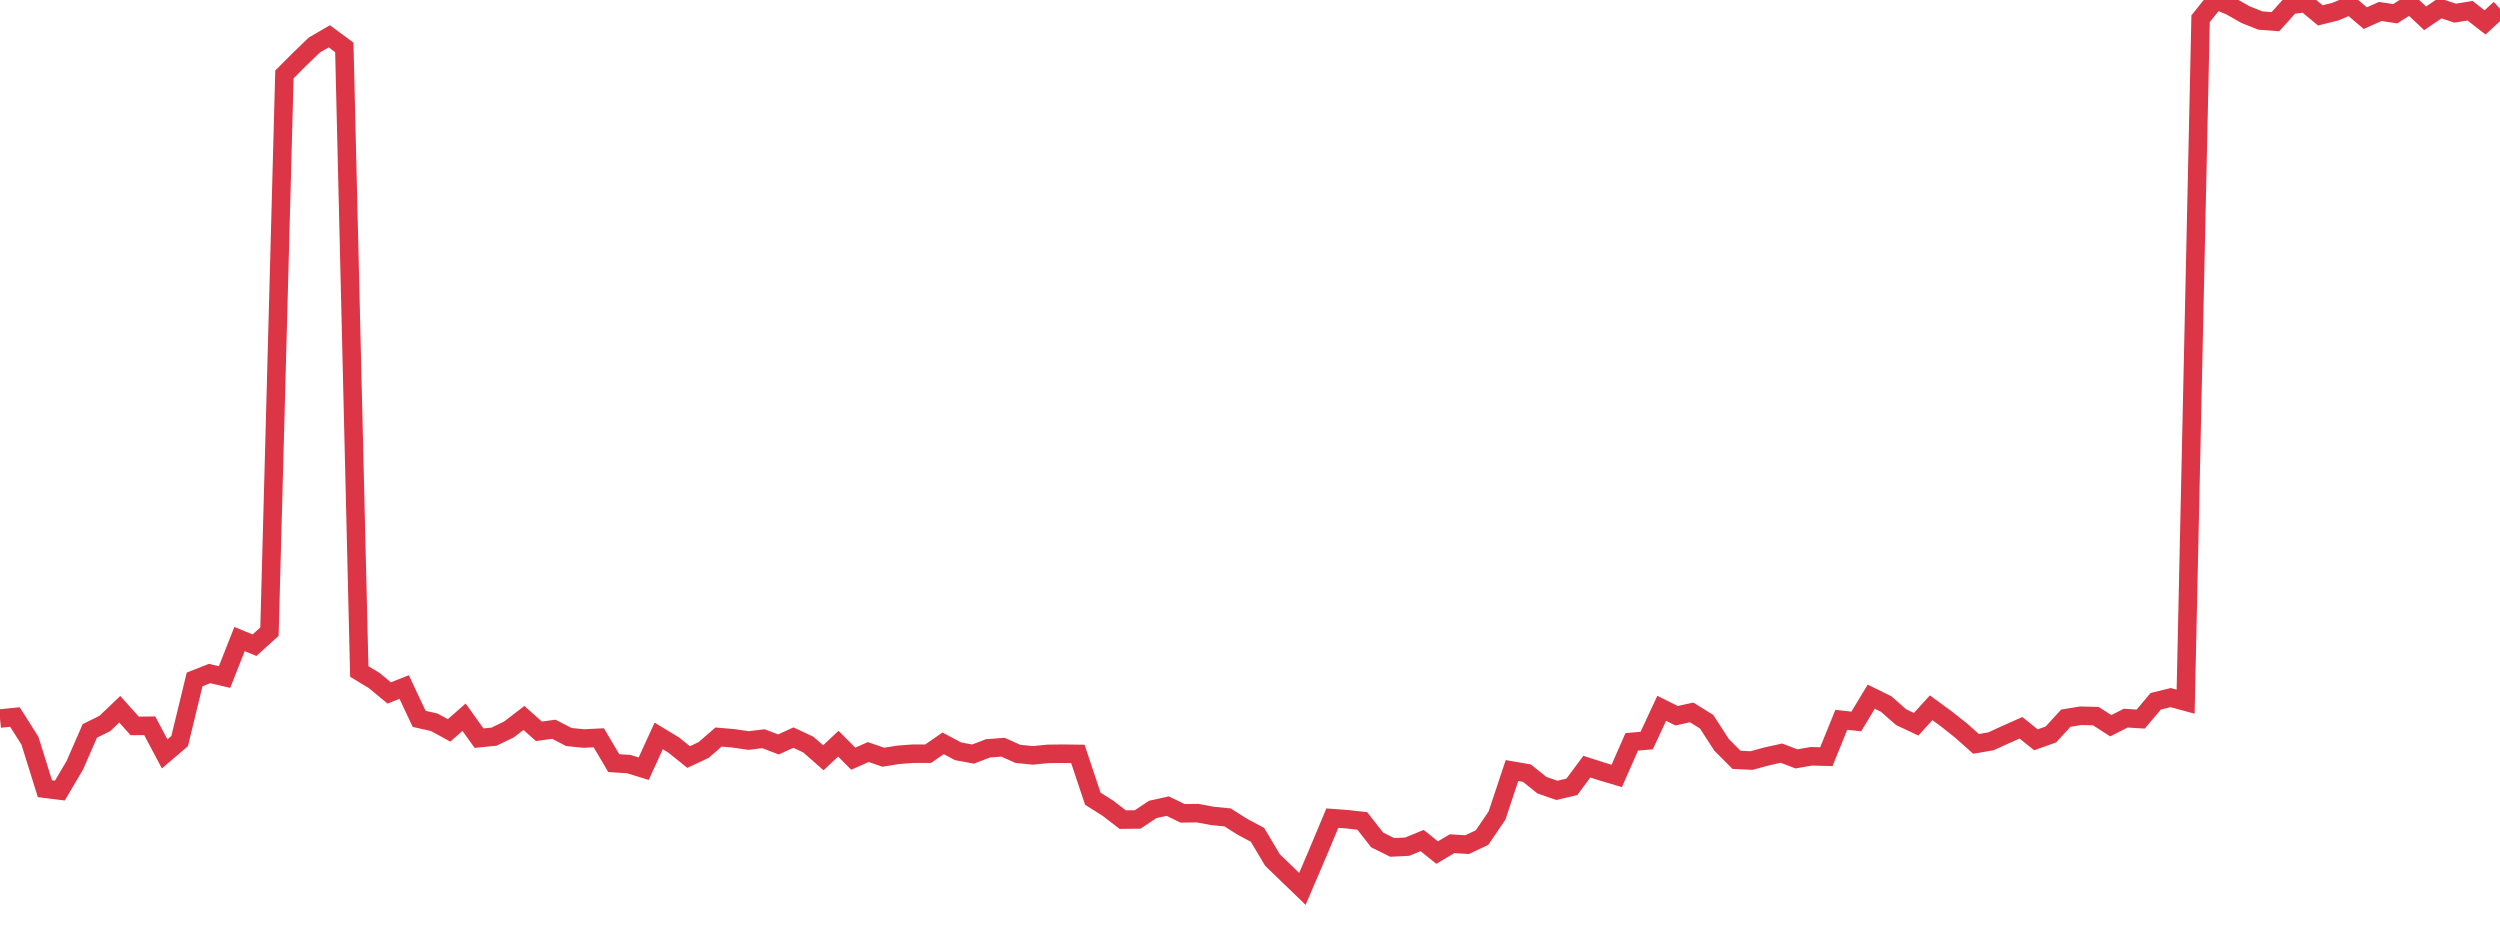 <?xml version="1.0" standalone="no"?>
<!DOCTYPE svg PUBLIC "-//W3C//DTD SVG 1.1//EN" "http://www.w3.org/Graphics/SVG/1.1/DTD/svg11.dtd">
<svg width="135" height="50" viewBox="0 0 135 50" preserveAspectRatio="none" class="sparkline" xmlns="http://www.w3.org/2000/svg"
xmlns:xlink="http://www.w3.org/1999/xlink"><path  class="sparkline--line" d="M 0 38.8 L 0 38.8 L 0.808 38.72 L 1.617 40 L 2.425 42.59 L 3.234 42.69 L 4.042 41.32 L 4.85 39.47 L 5.659 39.07 L 6.467 38.3 L 7.275 39.2 L 8.084 39.19 L 8.892 40.71 L 9.701 40.02 L 10.509 36.69 L 11.317 36.37 L 12.126 36.56 L 12.934 34.51 L 13.743 34.84 L 14.551 34.11 L 15.359 4.02 L 16.168 3.21 L 16.976 2.43 L 17.784 1.96 L 18.593 2.56 L 19.401 36.26 L 20.21 36.75 L 21.018 37.42 L 21.826 37.1 L 22.635 38.82 L 23.443 39 L 24.251 39.44 L 25.06 38.73 L 25.868 39.86 L 26.677 39.78 L 27.485 39.39 L 28.293 38.77 L 29.102 39.49 L 29.91 39.38 L 30.719 39.8 L 31.527 39.88 L 32.335 39.84 L 33.144 41.21 L 33.952 41.26 L 34.76 41.51 L 35.569 39.74 L 36.377 40.23 L 37.186 40.88 L 37.994 40.5 L 38.802 39.8 L 39.611 39.87 L 40.419 39.99 L 41.228 39.89 L 42.036 40.2 L 42.844 39.83 L 43.653 40.21 L 44.461 40.92 L 45.269 40.16 L 46.078 40.97 L 46.886 40.61 L 47.695 40.89 L 48.503 40.76 L 49.311 40.7 L 50.12 40.7 L 50.928 40.14 L 51.737 40.57 L 52.545 40.72 L 53.353 40.41 L 54.162 40.35 L 54.97 40.71 L 55.778 40.79 L 56.587 40.71 L 57.395 40.7 L 58.204 40.71 L 59.012 43.13 L 59.82 43.64 L 60.629 44.26 L 61.437 44.25 L 62.246 43.71 L 63.054 43.53 L 63.862 43.92 L 64.671 43.91 L 65.479 44.06 L 66.287 44.14 L 67.096 44.65 L 67.904 45.08 L 68.713 46.44 L 69.521 47.22 L 70.329 48 L 71.138 46.11 L 71.946 44.18 L 72.754 44.24 L 73.563 44.33 L 74.371 45.36 L 75.18 45.76 L 75.988 45.72 L 76.796 45.39 L 77.605 46.04 L 78.413 45.56 L 79.222 45.61 L 80.03 45.23 L 80.838 44.04 L 81.647 41.61 L 82.455 41.75 L 83.263 42.4 L 84.072 42.68 L 84.88 42.49 L 85.689 41.4 L 86.497 41.66 L 87.305 41.9 L 88.114 40.06 L 88.922 39.99 L 89.731 38.25 L 90.539 38.65 L 91.347 38.47 L 92.156 38.97 L 92.964 40.22 L 93.772 41.03 L 94.581 41.07 L 95.389 40.85 L 96.198 40.67 L 97.006 40.98 L 97.814 40.84 L 98.623 40.86 L 99.431 38.87 L 100.24 38.96 L 101.048 37.62 L 101.856 38.02 L 102.665 38.73 L 103.473 39.11 L 104.281 38.22 L 105.09 38.81 L 105.898 39.45 L 106.707 40.17 L 107.515 40.03 L 108.323 39.66 L 109.132 39.3 L 109.94 39.95 L 110.749 39.66 L 111.557 38.78 L 112.365 38.65 L 113.174 38.67 L 113.982 39.19 L 114.79 38.78 L 115.599 38.83 L 116.407 37.87 L 117.216 37.67 L 118.024 37.89 L 118.832 1.01 L 119.641 0 L 120.449 0.33 L 121.257 0.79 L 122.066 1.11 L 122.874 1.17 L 123.683 0.27 L 124.491 0.16 L 125.299 0.83 L 126.108 0.63 L 126.916 0.29 L 127.725 0.98 L 128.533 0.62 L 129.341 0.74 L 130.15 0.23 L 130.958 0.99 L 131.766 0.44 L 132.575 0.71 L 133.383 0.58 L 134.192 1.21 L 135 0.47" fill="none" stroke-width="1" stroke="#dc3545"></path></svg>